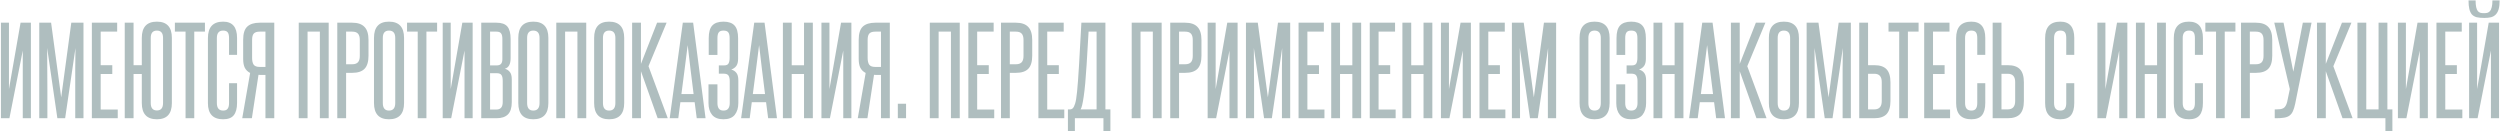 <svg width="1163" height="61" viewBox="0 0 1163 61" fill="none" xmlns="http://www.w3.org/2000/svg">
<path d="M0.44 55V10.558H4.166V41.446L9.566 10.558H14.372V55H10.592V23.518L4.382 55H0.44ZM35.002 55V41.554C35.002 38.278 35.002 35.074 35.002 31.942C35.038 28.81 35.074 25.606 35.11 22.33L30.304 55H26.686L21.934 22.33C21.97 25.606 21.988 28.81 21.988 31.942C22.024 35.074 22.042 38.278 22.042 41.554V55H18.262V10.558H23.77L28.468 45.28L33.166 10.558H38.836V55H35.002ZM42.733 55V10.558H54.505V14.716H46.837V30.322H52.237V34.426H46.837V50.95H54.775V55H42.733ZM58.029 55V10.558H62.133V30.322H65.967V17.632C65.967 12.592 68.307 10.072 72.987 10.072C77.631 10.072 79.953 12.592 79.953 17.632V47.926C79.953 52.966 77.631 55.486 72.987 55.486C68.307 55.486 65.967 52.966 65.967 47.926V34.426H62.133V55H58.029ZM75.849 17.632C75.849 15.364 74.895 14.23 72.987 14.23C71.079 14.23 70.125 15.364 70.125 17.632V47.926C70.125 50.23 71.079 51.382 72.987 51.382C74.895 51.382 75.849 50.23 75.849 47.926V17.632ZM86.323 55V14.716H81.355V10.558H95.341V14.716H90.373V55H86.323ZM106.554 38.692H110.28V47.872C110.28 50.464 109.758 52.39 108.714 53.65C107.706 54.874 106.068 55.486 103.8 55.486C99.084 55.486 96.726 52.984 96.726 47.98V17.74C96.726 12.628 99.084 10.072 103.8 10.072C108.12 10.072 110.28 12.592 110.28 17.632V25.516H106.554V17.686C106.554 16.498 106.356 15.634 105.96 15.094C105.564 14.518 104.844 14.23 103.8 14.23C101.856 14.23 100.884 15.382 100.884 17.686V47.926C100.884 50.266 101.856 51.436 103.8 51.436C104.808 51.436 105.51 51.148 105.906 50.572C106.338 49.996 106.554 49.114 106.554 47.926V38.692ZM112.688 55C113.3 51.472 113.912 47.962 114.524 44.47C115.136 40.978 115.748 37.468 116.36 33.94C115.244 33.364 114.416 32.554 113.876 31.51C113.372 30.466 113.12 29.098 113.12 27.406V18.55C113.12 15.634 113.75 13.582 115.01 12.394C116.306 11.17 118.25 10.558 120.842 10.558H127.592V55H123.488V34.858H121.058C120.626 34.858 120.356 34.84 120.248 34.804L117.17 55H112.688ZM117.278 26.92C117.278 28.288 117.512 29.332 117.98 30.052C118.484 30.772 119.42 31.132 120.788 31.132H123.488V14.716H120.842C119.546 14.716 118.628 15.004 118.088 15.58C117.548 16.156 117.278 17.146 117.278 18.55V26.92ZM148.802 55V14.716H143.078V55H138.974V10.558H152.906V55H148.802ZM167.379 18.604C167.379 17.272 167.109 16.3 166.569 15.688C166.029 15.04 165.111 14.716 163.815 14.716H161.007V29.89H163.869C165.057 29.89 165.939 29.584 166.515 28.972C167.091 28.36 167.379 27.37 167.379 26.002V18.604ZM156.903 55V10.558H163.815C166.407 10.558 168.315 11.206 169.539 12.502C170.799 13.762 171.429 15.796 171.429 18.604V25.894C171.429 28.702 170.817 30.736 169.593 31.996C168.369 33.256 166.461 33.886 163.869 33.886H161.007V55H156.903ZM173.982 17.632C173.982 12.592 176.304 10.072 180.948 10.072C185.628 10.072 187.968 12.592 187.968 17.632V47.926C187.968 52.966 185.628 55.486 180.948 55.486C176.304 55.486 173.982 52.966 173.982 47.926V17.632ZM183.864 17.632C183.864 15.364 182.892 14.23 180.948 14.23C179.04 14.23 178.086 15.364 178.086 17.632V47.926C178.086 50.266 179.04 51.436 180.948 51.436C182.892 51.436 183.864 50.266 183.864 47.926V17.632ZM194.323 55V14.716H189.355V10.558H203.341V14.716H198.373V55H194.323ZM205.946 55V10.558H209.672V41.446L215.072 10.558H219.878V55H216.098V23.518L209.888 55H205.946ZM233.704 18.118C233.704 16.858 233.488 15.976 233.056 15.472C232.66 14.968 231.958 14.716 230.95 14.716H227.98V30.43H231.004C231.976 30.43 232.66 30.196 233.056 29.728C233.488 29.26 233.704 28.504 233.704 27.46V18.118ZM233.866 37.612C233.866 36.352 233.668 35.452 233.272 34.912C232.912 34.336 232.156 34.048 231.004 34.048H227.98V50.95H230.95C232.894 50.95 233.866 49.798 233.866 47.494V37.612ZM223.876 55V10.558H230.95C233.326 10.558 235.018 11.152 236.026 12.34C237.034 13.528 237.538 15.472 237.538 18.172V27.082C237.538 29.854 236.638 31.492 234.838 31.996C235.702 32.176 236.458 32.644 237.106 33.4C237.754 34.12 238.078 35.29 238.078 36.91V47.494C238.078 50.122 237.484 52.03 236.296 53.218C235.108 54.406 233.326 55 230.95 55H223.876ZM241.112 17.632C241.112 12.592 243.434 10.072 248.078 10.072C252.758 10.072 255.098 12.592 255.098 17.632V47.926C255.098 52.966 252.758 55.486 248.078 55.486C243.434 55.486 241.112 52.966 241.112 47.926V17.632ZM250.994 17.632C250.994 15.364 250.022 14.23 248.078 14.23C246.17 14.23 245.216 15.364 245.216 17.632V47.926C245.216 50.266 246.17 51.436 248.078 51.436C250.022 51.436 250.994 50.266 250.994 47.926V17.632ZM268.614 55V14.716H262.89V55H258.786V10.558H272.718V55H268.614ZM276.392 17.632C276.392 12.592 278.714 10.072 283.358 10.072C288.038 10.072 290.378 12.592 290.378 17.632V47.926C290.378 52.966 288.038 55.486 283.358 55.486C278.714 55.486 276.392 52.966 276.392 47.926V17.632ZM286.274 17.632C286.274 15.364 285.302 14.23 283.358 14.23C281.45 14.23 280.496 15.364 280.496 17.632V47.926C280.496 50.266 281.45 51.436 283.358 51.436C285.302 51.436 286.274 50.266 286.274 47.926V17.632ZM305.945 55L298.169 33.13V55H294.065V10.558H298.169V29.728L305.675 10.558H310.103L301.679 30.808L310.643 55H305.945ZM324.124 55L323.152 47.548H316.51L315.538 55H311.542L317.644 10.558H322.45L328.228 55H324.124ZM322.666 43.768C322.198 39.952 321.73 36.19 321.262 32.482C320.794 28.738 320.344 24.904 319.912 20.98C319.444 24.904 318.958 28.738 318.454 32.482C317.986 36.19 317.5 39.952 316.996 43.768H322.666ZM339.476 37.774C339.476 36.586 339.278 35.704 338.882 35.128C338.522 34.552 337.73 34.264 336.506 34.264H334.4V30.43H336.722C337.838 30.43 338.558 30.142 338.882 29.566C339.242 28.954 339.422 28.072 339.422 26.92V17.74C339.422 16.516 339.224 15.634 338.828 15.094C338.432 14.518 337.676 14.23 336.56 14.23C335.48 14.23 334.742 14.518 334.346 15.094C333.95 15.634 333.752 16.516 333.752 17.74V25.57H329.702V17.74C329.702 15.04 330.242 13.096 331.322 11.908C332.438 10.684 334.184 10.072 336.56 10.072C338.936 10.072 340.664 10.684 341.744 11.908C342.824 13.096 343.364 15.058 343.364 17.794V27.352C343.364 28.792 343.094 29.89 342.554 30.646C342.014 31.402 341.222 31.978 340.178 32.374C341.186 32.626 341.978 33.13 342.554 33.886C343.166 34.606 343.472 35.776 343.472 37.396V47.926C343.472 50.194 342.914 52.03 341.798 53.434C340.682 54.802 338.936 55.486 336.56 55.486C334.184 55.486 332.42 54.802 331.268 53.434C330.152 52.066 329.594 50.248 329.594 47.98V39.232H333.752V47.98C333.752 49.06 333.968 49.906 334.4 50.518C334.832 51.13 335.552 51.436 336.56 51.436C337.604 51.436 338.342 51.13 338.774 50.518C339.242 49.906 339.476 49.042 339.476 47.926V37.774ZM357.346 55L356.374 47.548H349.732L348.76 55H344.764L350.866 10.558H355.672L361.45 55H357.346ZM355.888 43.768C355.42 39.952 354.952 36.19 354.484 32.482C354.016 28.738 353.566 24.904 353.134 20.98C352.666 24.904 352.18 28.738 351.676 32.482C351.208 36.19 350.722 39.952 350.218 43.768H355.888ZM374.03 55V34.426H368.306V55H364.202V10.558H368.306V30.376H374.03V10.558H378.134V55H374.03ZM382.132 55V10.558H385.858V41.446L391.258 10.558H396.064V55H392.284V23.518L386.074 55H382.132ZM399.035 55C399.647 51.472 400.259 47.962 400.871 44.47C401.483 40.978 402.095 37.468 402.707 33.94C401.591 33.364 400.763 32.554 400.223 31.51C399.719 30.466 399.467 29.098 399.467 27.406V18.55C399.467 15.634 400.097 13.582 401.357 12.394C402.653 11.17 404.597 10.558 407.189 10.558H413.939V55H409.835V34.858H407.405C406.973 34.858 406.703 34.84 406.595 34.804L403.517 55H399.035ZM403.625 26.92C403.625 28.288 403.859 29.332 404.327 30.052C404.831 30.772 405.767 31.132 407.135 31.132H409.835V14.716H407.189C405.893 14.716 404.975 15.004 404.435 15.58C403.895 16.156 403.625 17.146 403.625 18.55V26.92ZM417.667 55V48.25H421.501V55H417.667ZM442.374 55V14.716H436.65V55H432.546V10.558H446.478V55H442.374ZM450.476 55V10.558H462.248V14.716H454.58V30.322H459.98V34.426H454.58V50.95H462.518V55H450.476ZM476.139 18.604C476.139 17.272 475.869 16.3 475.329 15.688C474.789 15.04 473.871 14.716 472.575 14.716H469.767V29.89H472.629C473.817 29.89 474.699 29.584 475.275 28.972C475.851 28.36 476.139 27.37 476.139 26.002V18.604ZM465.663 55V10.558H472.575C475.167 10.558 477.075 11.206 478.299 12.502C479.559 13.762 480.189 15.796 480.189 18.604V25.894C480.189 28.702 479.577 30.736 478.353 31.996C477.129 33.256 475.221 33.886 472.629 33.886H469.767V55H465.663ZM483.065 55V10.558H494.837V14.716H487.169V30.322H492.569V34.426H487.169V50.95H495.107V55H483.065ZM496.795 60.94V50.896H497.713C498.253 50.896 498.703 50.716 499.063 50.356C499.459 49.96 499.819 49.24 500.143 48.196C500.323 47.62 500.485 46.9 500.629 46.036C500.773 45.136 500.917 43.984 501.061 42.58C501.205 41.176 501.349 39.466 501.493 37.45C501.637 35.434 501.799 32.968 501.979 30.052L503.059 10.558H514.237V50.896H516.559V60.94H513.319V55H500.035V60.94H496.795ZM510.133 50.896V14.716H506.407L505.489 30.214C505.093 36.694 504.643 41.59 504.139 44.902C503.671 48.214 503.185 50.212 502.681 50.896H510.133ZM536.294 55V14.716H530.57V55H526.466V10.558H540.398V55H536.294ZM554.871 18.604C554.871 17.272 554.601 16.3 554.061 15.688C553.521 15.04 552.603 14.716 551.307 14.716H548.499V29.89H551.361C552.549 29.89 553.431 29.584 554.007 28.972C554.583 28.36 554.871 27.37 554.871 26.002V18.604ZM544.395 55V10.558H551.307C553.899 10.558 555.807 11.206 557.031 12.502C558.291 13.762 558.921 15.796 558.921 18.604V25.894C558.921 28.702 558.309 30.736 557.085 31.996C555.861 33.256 553.953 33.886 551.361 33.886H548.499V55H544.395ZM561.798 55V10.558H565.524V41.446L570.924 10.558H575.73V55H571.95V23.518L565.74 55H561.798ZM596.359 55V41.554C596.359 38.278 596.359 35.074 596.359 31.942C596.395 28.81 596.431 25.606 596.467 22.33L591.661 55H588.043L583.291 22.33C583.327 25.606 583.345 28.81 583.345 31.942C583.381 35.074 583.399 38.278 583.399 41.554V55H579.619V10.558H585.127L589.825 45.28L594.523 10.558H600.193V55H596.359ZM604.091 55V10.558H615.863V14.716H608.195V30.322H613.595V34.426H608.195V50.95H616.133V55H604.091ZM629.106 55V34.426H623.382V55H619.278V10.558H623.382V30.376H629.106V10.558H633.21V55H629.106ZM637.208 55V10.558H648.98V14.716H641.312V30.322H646.712V34.426H641.312V50.95H649.25V55H637.208ZM662.223 55V34.426H656.499V55H652.395V10.558H656.499V30.376H662.223V10.558H666.327V55H662.223ZM670.325 55V10.558H674.051V41.446L679.451 10.558H684.257V55H680.477V23.518L674.267 55H670.325ZM688.255 55V10.558H700.027V14.716H692.359V30.322H697.759V34.426H692.359V50.95H700.297V55H688.255ZM720.074 55V41.554C720.074 38.278 720.074 35.074 720.074 31.942C720.11 28.81 720.146 25.606 720.182 22.33L715.376 55H711.758L707.006 22.33C707.042 25.606 707.06 28.81 707.06 31.942C707.096 35.074 707.114 38.278 707.114 41.554V55H703.334V10.558H708.842L713.54 45.28L718.238 10.558H723.908V55H720.074ZM734.812 17.632C734.812 12.592 737.134 10.072 741.778 10.072C746.458 10.072 748.798 12.592 748.798 17.632V47.926C748.798 52.966 746.458 55.486 741.778 55.486C737.134 55.486 734.812 52.966 734.812 47.926V17.632ZM744.694 17.632C744.694 15.364 743.722 14.23 741.778 14.23C739.87 14.23 738.916 15.364 738.916 17.632V47.926C738.916 50.266 739.87 51.436 741.778 51.436C743.722 51.436 744.694 50.266 744.694 47.926V17.632ZM761.773 37.774C761.773 36.586 761.575 35.704 761.179 35.128C760.819 34.552 760.027 34.264 758.803 34.264H756.697V30.43H759.019C760.135 30.43 760.855 30.142 761.179 29.566C761.539 28.954 761.719 28.072 761.719 26.92V17.74C761.719 16.516 761.521 15.634 761.125 15.094C760.729 14.518 759.973 14.23 758.857 14.23C757.777 14.23 757.039 14.518 756.643 15.094C756.247 15.634 756.049 16.516 756.049 17.74V25.57H751.999V17.74C751.999 15.04 752.539 13.096 753.619 11.908C754.735 10.684 756.481 10.072 758.857 10.072C761.233 10.072 762.961 10.684 764.041 11.908C765.121 13.096 765.661 15.058 765.661 17.794V27.352C765.661 28.792 765.391 29.89 764.851 30.646C764.311 31.402 763.519 31.978 762.475 32.374C763.483 32.626 764.275 33.13 764.851 33.886C765.463 34.606 765.769 35.776 765.769 37.396V47.926C765.769 50.194 765.211 52.03 764.095 53.434C762.979 54.802 761.233 55.486 758.857 55.486C756.481 55.486 754.717 54.802 753.565 53.434C752.449 52.066 751.891 50.248 751.891 47.98V39.232H756.049V47.98C756.049 49.06 756.265 49.906 756.697 50.518C757.129 51.13 757.849 51.436 758.857 51.436C759.901 51.436 760.639 51.13 761.071 50.518C761.539 49.906 761.773 49.042 761.773 47.926V37.774ZM779.03 55V34.426H773.306V55H769.202V10.558H773.306V30.376H779.03V10.558H783.134V55H779.03ZM798.364 55L797.392 47.548H790.75L789.778 55H785.782L791.884 10.558H796.69L802.468 55H798.364ZM796.906 43.768C796.438 39.952 795.97 36.19 795.502 32.482C795.034 28.738 794.584 24.904 794.152 20.98C793.684 24.904 793.198 28.738 792.694 32.482C792.226 36.19 791.74 39.952 791.236 43.768H796.906ZM817.1 55L809.324 33.13V55H805.22V10.558H809.324V29.728L816.83 10.558H821.258L812.834 30.808L821.798 55H817.1ZM822.878 17.632C822.878 12.592 825.2 10.072 829.844 10.072C834.524 10.072 836.864 12.592 836.864 17.632V47.926C836.864 52.966 834.524 55.486 829.844 55.486C825.2 55.486 822.878 52.966 822.878 47.926V17.632ZM832.76 17.632C832.76 15.364 831.788 14.23 829.844 14.23C827.936 14.23 826.982 15.364 826.982 17.632V47.926C826.982 50.266 827.936 51.436 829.844 51.436C831.788 51.436 832.76 50.266 832.76 47.926V17.632ZM857.184 55V41.554C857.184 38.278 857.184 35.074 857.184 31.942C857.22 28.81 857.256 25.606 857.292 22.33L852.486 55H848.868L844.116 22.33C844.152 25.606 844.17 28.81 844.17 31.942C844.206 35.074 844.224 38.278 844.224 41.554V55H840.444V10.558H845.952L850.65 45.28L855.348 10.558H861.018V55H857.184ZM869.019 10.558V30.322H871.935C874.527 30.322 876.417 30.952 877.605 32.212C878.829 33.472 879.441 35.506 879.441 38.314V46.954C879.441 49.762 878.829 51.814 877.605 53.11C876.381 54.37 874.473 55 871.881 55H864.915V10.558H869.019ZM875.391 38.152C875.391 35.596 874.239 34.318 871.935 34.318H869.019V50.896H871.881C874.221 50.896 875.391 49.6 875.391 47.008V38.152ZM883.508 55V14.716H878.54V10.558H892.526V14.716H887.558V55H883.508ZM895.132 55V10.558H906.904V14.716H899.236V30.322H904.636V34.426H899.236V50.95H907.174V55H895.132ZM919.823 38.692H923.549V47.872C923.549 50.464 923.027 52.39 921.983 53.65C920.975 54.874 919.337 55.486 917.069 55.486C912.353 55.486 909.995 52.984 909.995 47.98V17.74C909.995 12.628 912.353 10.072 917.069 10.072C921.389 10.072 923.549 12.592 923.549 17.632V25.516H919.823V17.686C919.823 16.498 919.625 15.634 919.229 15.094C918.833 14.518 918.113 14.23 917.069 14.23C915.125 14.23 914.153 15.382 914.153 17.686V47.926C914.153 50.266 915.125 51.436 917.069 51.436C918.077 51.436 918.779 51.148 919.175 50.572C919.607 49.996 919.823 49.114 919.823 47.926V38.692ZM931.087 10.558V30.322H934.003C936.595 30.322 938.485 30.952 939.673 32.212C940.897 33.472 941.509 35.506 941.509 38.314V46.954C941.509 49.762 940.897 51.814 939.673 53.11C938.449 54.37 936.541 55 933.949 55H926.983V10.558H931.087ZM937.459 38.152C937.459 35.596 936.307 34.318 934.003 34.318H931.087V50.896H933.949C936.289 50.896 937.459 49.6 937.459 47.008V38.152ZM961.22 38.692H964.946V47.872C964.946 50.464 964.424 52.39 963.38 53.65C962.372 54.874 960.734 55.486 958.466 55.486C953.75 55.486 951.392 52.984 951.392 47.98V17.74C951.392 12.628 953.75 10.072 958.466 10.072C962.786 10.072 964.946 12.592 964.946 17.632V25.516H961.22V17.686C961.22 16.498 961.022 15.634 960.626 15.094C960.23 14.518 959.51 14.23 958.466 14.23C956.522 14.23 955.55 15.382 955.55 17.686V47.926C955.55 50.266 956.522 51.436 958.466 51.436C959.474 51.436 960.176 51.148 960.572 50.572C961.004 49.996 961.22 49.114 961.22 47.926V38.692ZM975.71 55V10.558H979.436V41.446L984.836 10.558H989.642V55H985.862V23.518L979.652 55H975.71ZM1003.47 55V34.426H997.744V55H993.64V10.558H997.744V30.376H1003.47V10.558H1007.57V55H1003.47ZM1021.07 38.692H1024.8V47.872C1024.8 50.464 1024.28 52.39 1023.23 53.65C1022.23 54.874 1020.59 55.486 1018.32 55.486C1013.6 55.486 1011.25 52.984 1011.25 47.98V17.74C1011.25 12.628 1013.6 10.072 1018.32 10.072C1022.64 10.072 1024.8 12.592 1024.8 17.632V25.516H1021.07V17.686C1021.07 16.498 1020.88 15.634 1020.48 15.094C1020.08 14.518 1019.36 14.23 1018.32 14.23C1016.38 14.23 1015.4 15.382 1015.4 17.686V47.926C1015.4 50.266 1016.38 51.436 1018.32 51.436C1019.33 51.436 1020.03 51.148 1020.43 50.572C1020.86 49.996 1021.07 49.114 1021.07 47.926V38.692ZM1030.9 55V14.716H1025.93V10.558H1039.92V14.716H1034.95V55H1030.9ZM1053 18.604C1053 17.272 1052.73 16.3 1052.19 15.688C1051.65 15.04 1050.73 14.716 1049.44 14.716H1046.63V29.89H1049.49C1050.68 29.89 1051.56 29.584 1052.14 28.972C1052.71 28.36 1053 27.37 1053 26.002V18.604ZM1042.52 55V10.558H1049.44C1052.03 10.558 1053.94 11.206 1055.16 12.502C1056.42 13.762 1057.05 15.796 1057.05 18.604V25.894C1057.05 28.702 1056.44 30.736 1055.21 31.996C1053.99 33.256 1052.08 33.886 1049.49 33.886H1046.63V55H1042.52ZM1067.71 48.304C1067.42 49.672 1067.08 50.788 1066.69 51.652C1066.33 52.516 1065.82 53.2 1065.17 53.704C1064.53 54.208 1063.68 54.55 1062.64 54.73C1061.63 54.91 1060.35 55 1058.8 55H1058.21V50.896H1058.8C1059.52 50.896 1060.17 50.86 1060.75 50.788C1061.32 50.716 1061.83 50.554 1062.26 50.302C1062.69 50.05 1063.03 49.69 1063.28 49.222C1063.57 48.754 1063.81 48.142 1063.99 47.386L1065.23 41.446L1057.99 10.558H1062.31L1066.85 33.346L1071.28 10.558H1075.33L1067.71 48.304ZM1089.74 55L1081.96 33.13V55H1077.86V10.558H1081.96V29.728L1089.47 10.558H1093.89L1085.47 30.808L1094.43 55H1089.74ZM1109.7 60.94V55H1096.68V10.558H1100.79V50.896H1106.51V10.558H1110.61V50.896H1112.94V60.94H1109.7ZM1115.51 55V10.558H1119.23V41.446L1124.63 10.558H1129.44V55H1125.66V23.518L1119.45 55H1115.51ZM1133.44 55V10.558H1145.21V14.716H1137.54V30.322H1142.94V34.426H1137.54V50.95H1145.48V55H1133.44ZM1162.83 0.19C1162.83 1.81 1162.68 3.142 1162.4 4.186C1162.11 5.23 1161.66 6.076 1161.05 6.724C1160.47 7.336 1159.73 7.768 1158.83 8.02C1157.93 8.236 1156.89 8.344 1155.7 8.344C1154.3 8.344 1153.13 8.236 1152.19 8.02C1151.25 7.768 1150.5 7.336 1149.92 6.724C1149.38 6.076 1148.99 5.23 1148.73 4.186C1148.48 3.142 1148.36 1.81 1148.36 0.19H1151.65C1151.65 1.486 1151.74 2.53 1151.92 3.322C1152.1 4.114 1152.35 4.726 1152.68 5.158C1153.04 5.554 1153.45 5.824 1153.92 5.968C1154.42 6.076 1154.98 6.13 1155.59 6.13C1156.13 6.13 1156.64 6.076 1157.1 5.968C1157.57 5.824 1157.99 5.554 1158.35 5.158C1158.71 4.726 1158.98 4.114 1159.16 3.322C1159.37 2.53 1159.48 1.486 1159.48 0.19H1162.83ZM1148.63 55V10.558H1152.35V41.446L1157.75 10.558H1162.56V55H1158.78V23.518L1152.57 55H1148.63Z" fill="#AFBEBF"/>
</svg>
